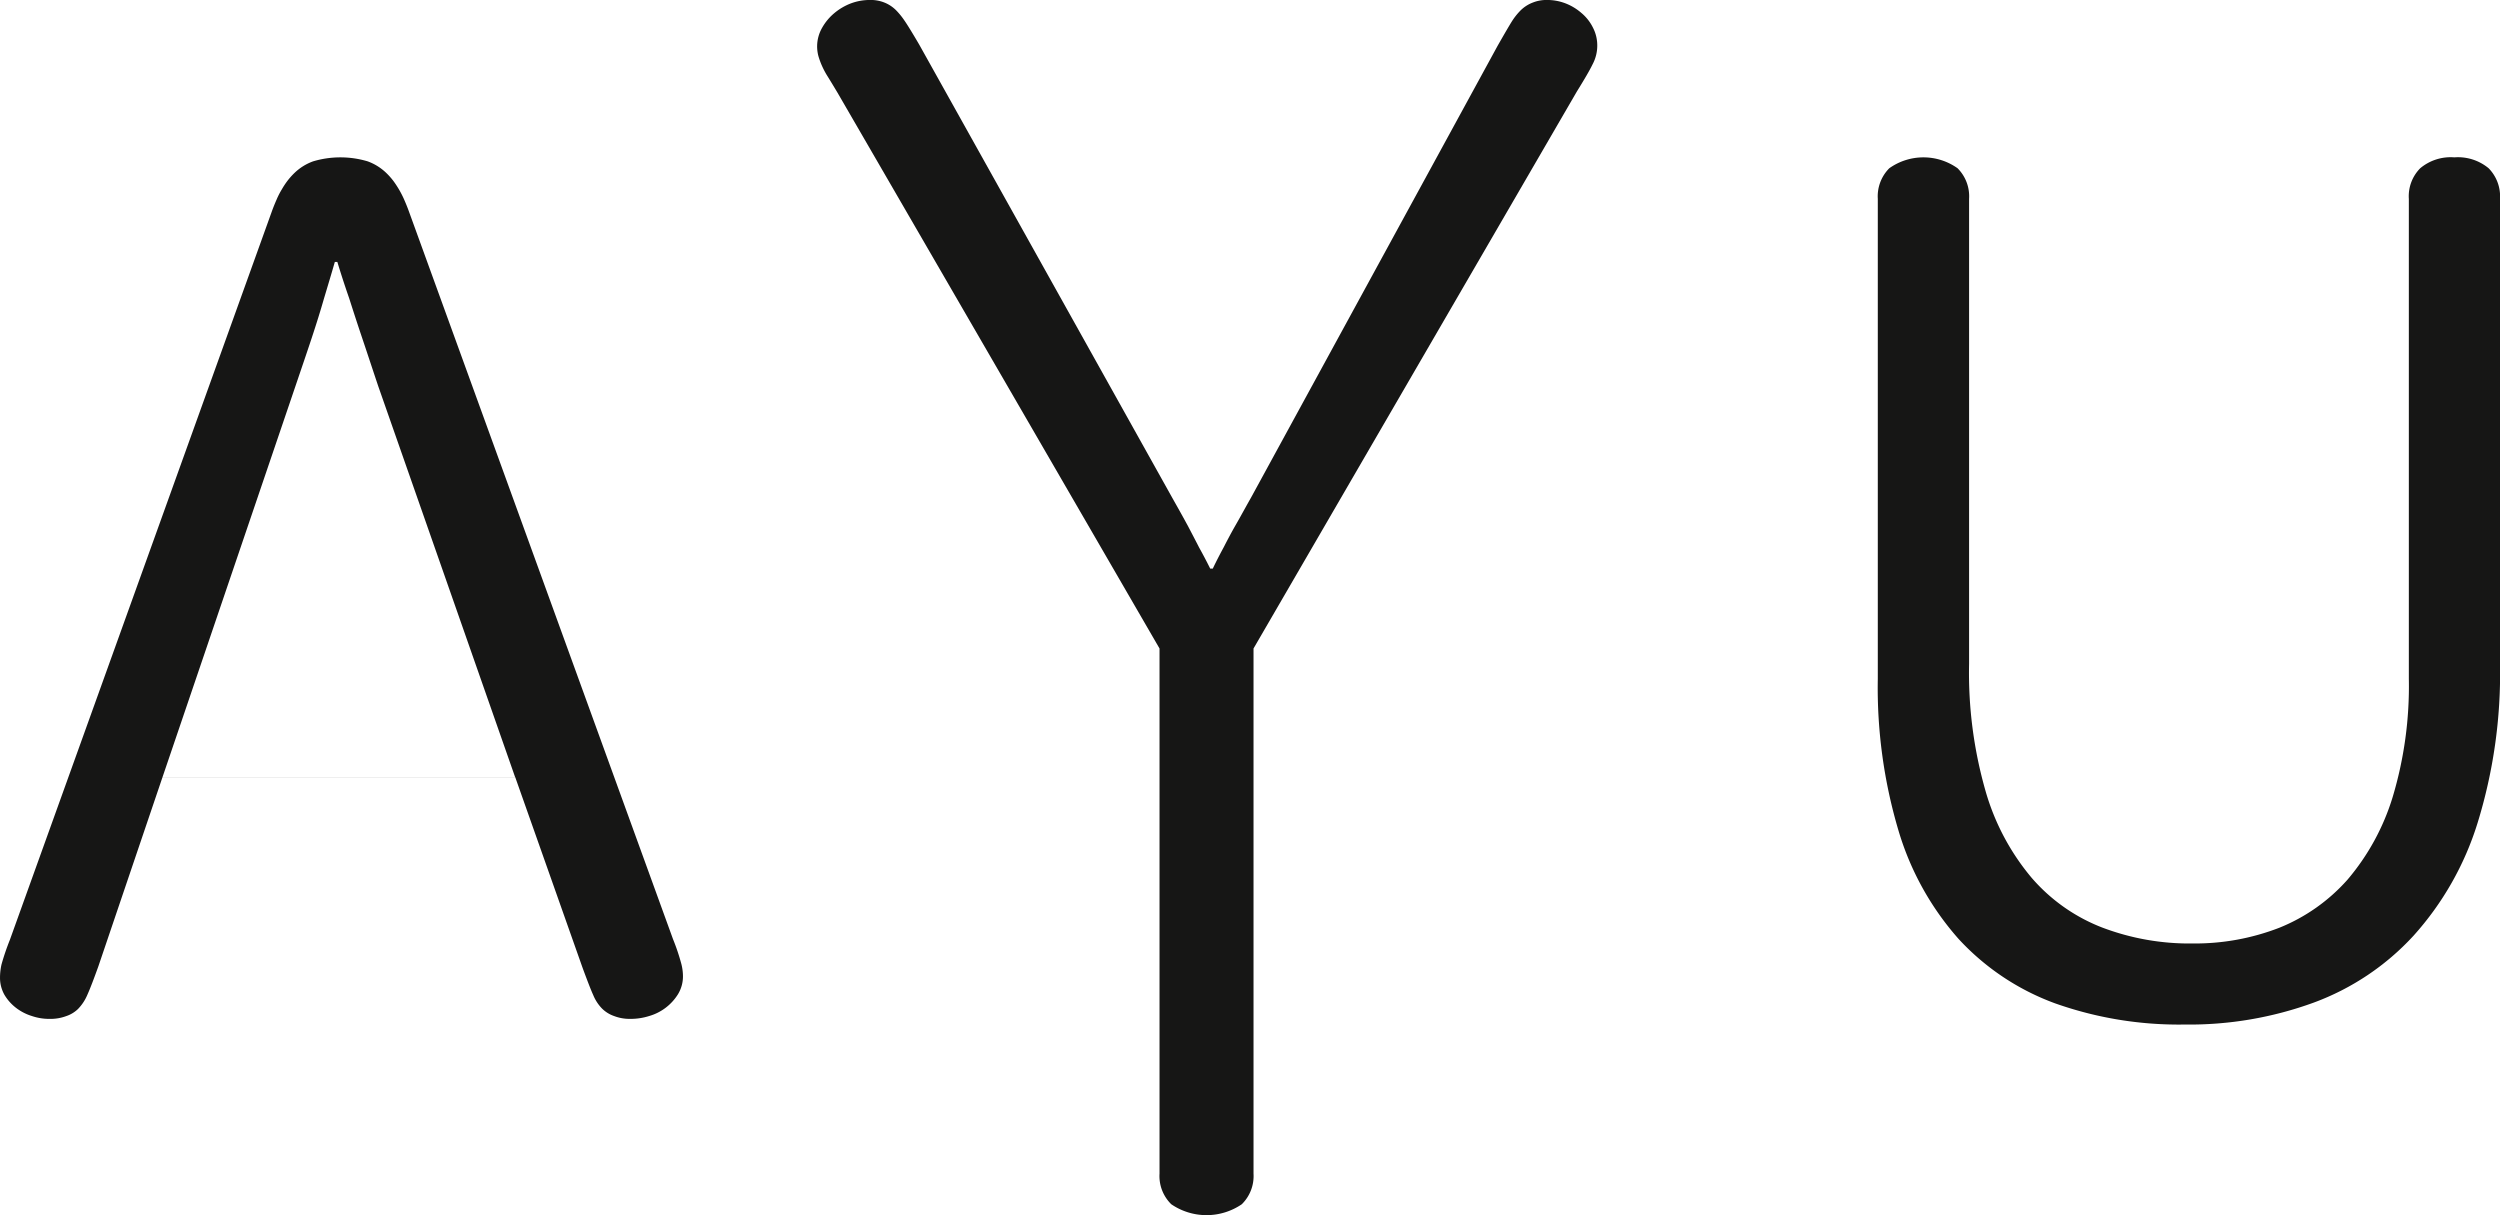 <?xml version="1.0" encoding="UTF-8"?>
<svg xmlns="http://www.w3.org/2000/svg" width="180.477" height="87.721" viewBox="0 0 180.477 87.721">
  <defs>
    <style>.aLogo{fill:#161615;}</style>
  </defs>
  <g transform="translate(-947.011 -2854.747)">
    <g transform="translate(947.011 2854.747)">
      <path class="aLogo" d="M952.227,2918.987c-.331.92-.59,1.6-.786,2.035a3.315,3.315,0,0,1-.687,1.046,2.24,2.24,0,0,1-.849.51,3.249,3.249,0,0,1-1.207.2,3.85,3.85,0,0,1-1.249-.2,3.643,3.643,0,0,1-1.134-.573,3.345,3.345,0,0,1-.856-.946,2.493,2.493,0,0,1-.331-1.269,4.43,4.43,0,0,1,.107-.939,17.364,17.364,0,0,1,.607-1.784l18.9-52.555c.117-.328.241-.625.358-.893a5.666,5.666,0,0,1,.376-.731,5.949,5.949,0,0,1,.4-.607,5.279,5.279,0,0,1,.473-.536,3.791,3.791,0,0,1,1.386-.875,6.888,6.888,0,0,1,3.929,0,3.8,3.8,0,0,1,1.384.875,5.036,5.036,0,0,1,.473.536,7.1,7.1,0,0,1,.777,1.339c.117.268.241.565.358.893l19.057,52.51a15.226,15.226,0,0,1,.6,1.784,3.639,3.639,0,0,1,.117.848,2.465,2.465,0,0,1-.358,1.341,3.632,3.632,0,0,1-2.1,1.581,4.395,4.395,0,0,1-1.339.2,3.108,3.108,0,0,1-1.162-.2,2.314,2.314,0,0,1-.893-.555,3.053,3.053,0,0,1-.625-.963c-.179-.393-.428-1.045-.759-1.939l-4.875-13.8H956.861Zm30.086-13.662-9.877-28.21c-.42-1.251-.8-2.411-1.162-3.484s-.669-2.025-.938-2.867c-.329-.946-.615-1.83-.856-2.633H969.3c-.231.8-.5,1.7-.794,2.677-.241.841-.537,1.795-.893,2.867s-.749,2.224-1.162,3.439l-9.591,28.21Z" transform="translate(-945.127 -2849.224)"></path>
      <path class="aLogo" d="M976.911,2861.444c-.267-.446-.5-.831-.687-1.134a5.951,5.951,0,0,1-.446-.829,5.508,5.508,0,0,1-.251-.689,2.7,2.7,0,0,1,.268-2.036,3.8,3.8,0,0,1,.893-1.07,4.2,4.2,0,0,1,1.2-.7,3.919,3.919,0,0,1,1.339-.241,2.665,2.665,0,0,1,1.1.2,2.5,2.5,0,0,1,.821.555,5.216,5.216,0,0,1,.58.714q.309.441,1.072,1.742l18.384,32.926c.356.626.687,1.224,1.008,1.813.3.572.58,1.108.821,1.58.3.536.563,1.045.8,1.519H1004c.241-.508.51-1.028.8-1.563.241-.473.527-1.018.876-1.625s.7-1.259,1.09-1.946l17.8-32.616c.51-.892.858-1.491,1.045-1.785a4.626,4.626,0,0,1,.563-.714,2.535,2.535,0,0,1,.893-.6,2.68,2.68,0,0,1,1.072-.2,3.7,3.7,0,0,1,1.312.241,3.881,3.881,0,0,1,1.162.7,3.25,3.25,0,0,1,.829,1.053,2.8,2.8,0,0,1,.313,1.312,2.878,2.878,0,0,1-.339,1.341c-.214.445-.6,1.1-1.135,1.963l-23.341,40.207v37.915a2.846,2.846,0,0,1-.848,2.206,4.509,4.509,0,0,1-5.089,0,2.846,2.846,0,0,1-.849-2.206v-37.915Z" transform="translate(-916.447 -2854.747)"></path>
      <path class="aLogo" d="M1014.781,2863.578a2.872,2.872,0,0,1,.829-2.207,4.255,4.255,0,0,1,4.93,0,2.865,2.865,0,0,1,.831,2.207v33.575a30.972,30.972,0,0,0,1.187,9.172,16.988,16.988,0,0,0,3.314,6.251,12.853,12.853,0,0,0,5.089,3.6,17.783,17.783,0,0,0,6.565,1.159,16.872,16.872,0,0,0,6.232-1.132,13.132,13.132,0,0,0,4.939-3.484,16.74,16.74,0,0,0,3.25-5.948,27.814,27.814,0,0,0,1.17-8.546v-34.647a2.867,2.867,0,0,1,.821-2.207,3.419,3.419,0,0,1,2.466-.787,3.458,3.458,0,0,1,2.474.787,2.9,2.9,0,0,1,.821,2.207v33.575a36.594,36.594,0,0,1-1.625,11.495,21.788,21.788,0,0,1-4.618,8.125,18.442,18.442,0,0,1-7.187,4.823,26.182,26.182,0,0,1-9.349,1.59,26.756,26.756,0,0,1-9.359-1.536,17.773,17.773,0,0,1-6.948-4.644,20.627,20.627,0,0,1-4.332-7.8,36.188,36.188,0,0,1-1.5-10.984Z" transform="translate(-879.221 -2849.224)"></path>
    </g>
  </g>
</svg>
